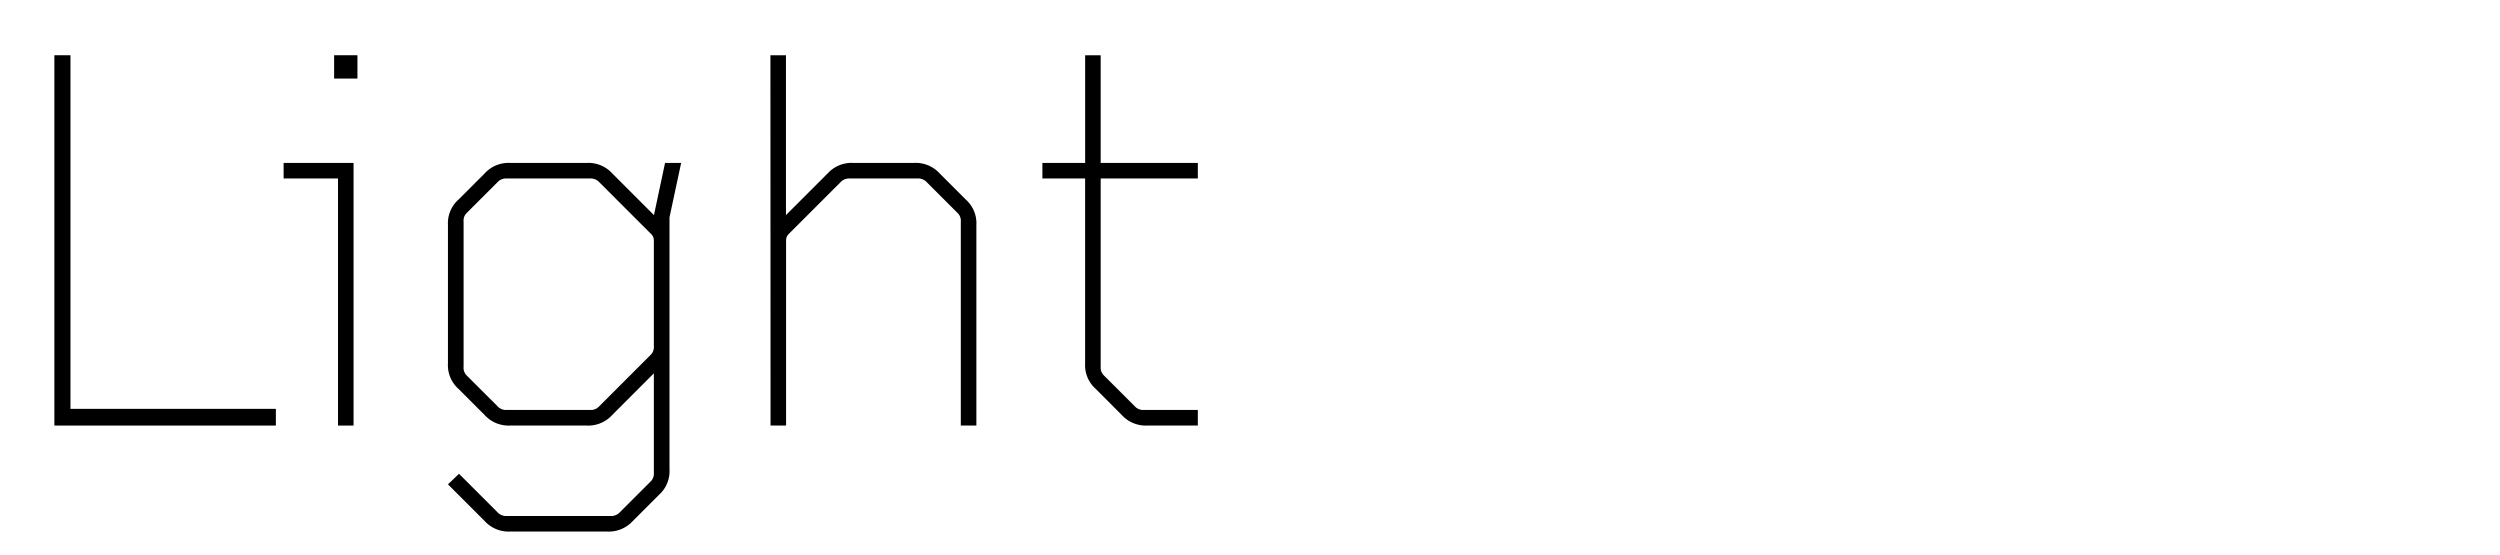 <?xml version="1.0" encoding="UTF-8"?> <svg xmlns="http://www.w3.org/2000/svg" viewBox="0 0 945.82 210"><defs><style>.cls-1{fill:none;}</style></defs><g id="Bounding_box" data-name="Bounding box"><rect class="cls-1" width="945.82" height="210"></rect></g><g id="Typeface"><path d="M20.57,20.9h6.09V154.68h77.71V161H20.57Z"></path><path d="M127.88,67.52H107.3V61.64h26.46V161h-5.88ZM126.41,20.9h8.82v8.82h-8.82Z"></path><path d="M173.66,179.25l14.49,14.49a4.41,4.41,0,0,0,2.94,1.47h40.53a4.41,4.41,0,0,0,2.94-1.47L246.32,182a4.12,4.12,0,0,0,1.05-3.15V141.24L231.62,157a12.26,12.26,0,0,1-9.66,4H193a12.26,12.26,0,0,1-9.66-4l-9.87-9.87a12,12,0,0,1-4-9.66V85.16a12,12,0,0,1,4-9.66l9.87-9.87a12.26,12.26,0,0,1,9.66-4h29a12.26,12.26,0,0,1,9.66,4l15.75,15.75,4.2-19.74h6.09l-4.41,20.58v95.35a12,12,0,0,1-4,9.66l-9.87,9.87a12.26,12.26,0,0,1-9.66,4H193a12.26,12.26,0,0,1-9.66-4l-13.86-13.86Zm14.49-25.63a4.38,4.38,0,0,0,2.94,1.48h32.76a4.38,4.38,0,0,0,2.94-1.48l19.53-19.53a4.11,4.11,0,0,0,1.05-3.15V90.83a3.37,3.37,0,0,0-1.05-2.31L226.79,69a4.41,4.41,0,0,0-2.94-1.47H191.09A4.41,4.41,0,0,0,188.15,69L176.39,80.75a4.12,4.12,0,0,0-1,3.15v54.81a4.15,4.15,0,0,0,1,3.16Z"></path><path d="M291.47,20.9h5.88V81.38L313.1,65.63a12.26,12.26,0,0,1,9.66-4h23.1a12.26,12.26,0,0,1,9.66,4l9.87,9.87a12,12,0,0,1,4,9.66V161H363.5V83.9a4.12,4.12,0,0,0-1.05-3.15L350.69,69a4.41,4.41,0,0,0-2.94-1.47H320.87A4.41,4.41,0,0,0,317.93,69L298.4,88.52a3.37,3.37,0,0,0-1,2.31V161h-5.88Z"></path><path d="M414.53,147.12a12,12,0,0,1-4-9.66V67.52H394.37V61.64h16.17V20.9h5.88V61.64h36.75v5.88H416.42v71.19a4.15,4.15,0,0,0,1.05,3.16l11.76,11.75a4.38,4.38,0,0,0,2.94,1.48h21V161H434.06a12.26,12.26,0,0,1-9.66-4Z"></path></g></svg> 